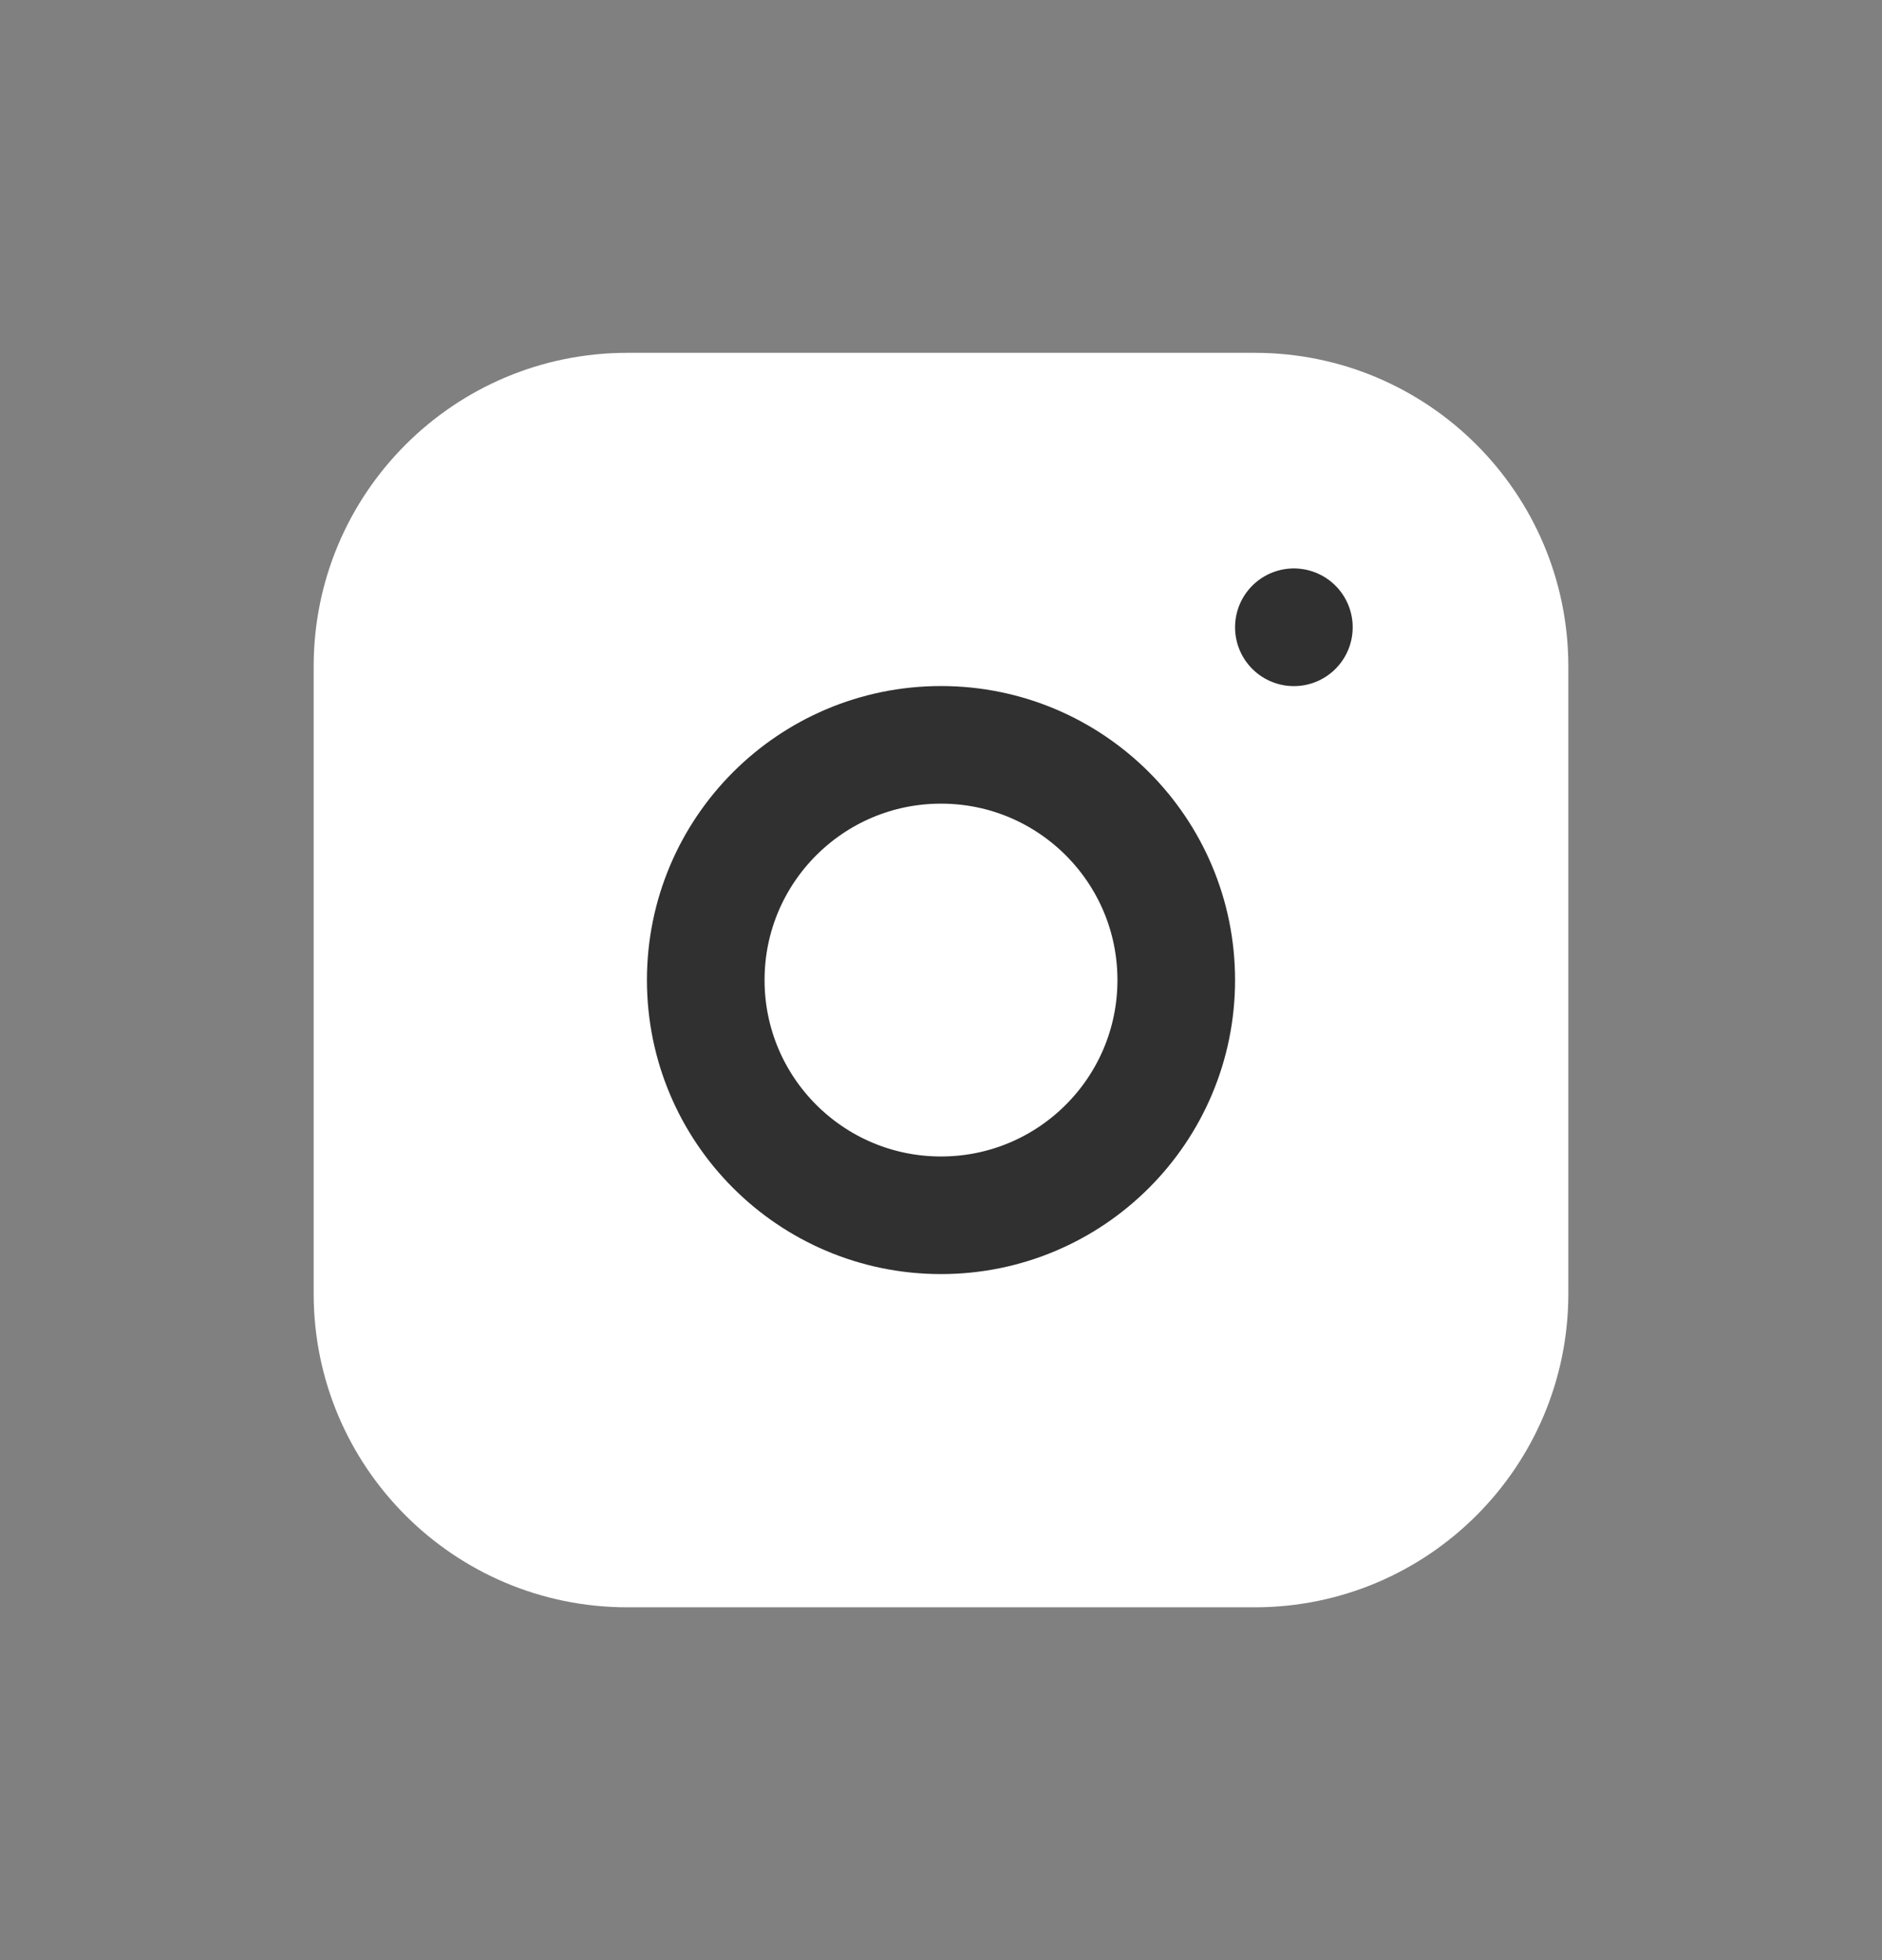<svg width="24" height="25" viewBox="0 0 24 25" fill="none" xmlns="http://www.w3.org/2000/svg">
<rect x="0" y="0" width="24" height="25" fill="#808080" stroke="none"/>
<g clip-path="url(#clip0_4022_1397)">
<path d="M16 4.5H8C5.791 4.5 4 6.291 4 8.5V16.5C4 18.709 5.791 20.5 8 20.5H16C18.209 20.5 20 18.709 20 16.5V8.5C20 6.291 18.209 4.5 16 4.5Z" fill="white"/>
<path d="M12 15.5C13.657 15.5 15 14.157 15 12.5C15 10.843 13.657 9.5 12 9.5C10.343 9.5 9 10.843 9 12.5C9 14.157 10.343 15.5 12 15.5Z" stroke="#303030" stroke-width="1.5" stroke-linecap="round" stroke-linejoin="round"/>
<path d="M16.5 8V8.001" stroke="#303030" stroke-width="1.5" stroke-linecap="round" stroke-linejoin="round"/>
</g>
<defs>
<clipPath id="clip0_4022_1397">
<rect width="24" height="24" fill="white" transform="translate(0 0.5)"/>
</clipPath>
</defs>
</svg>
